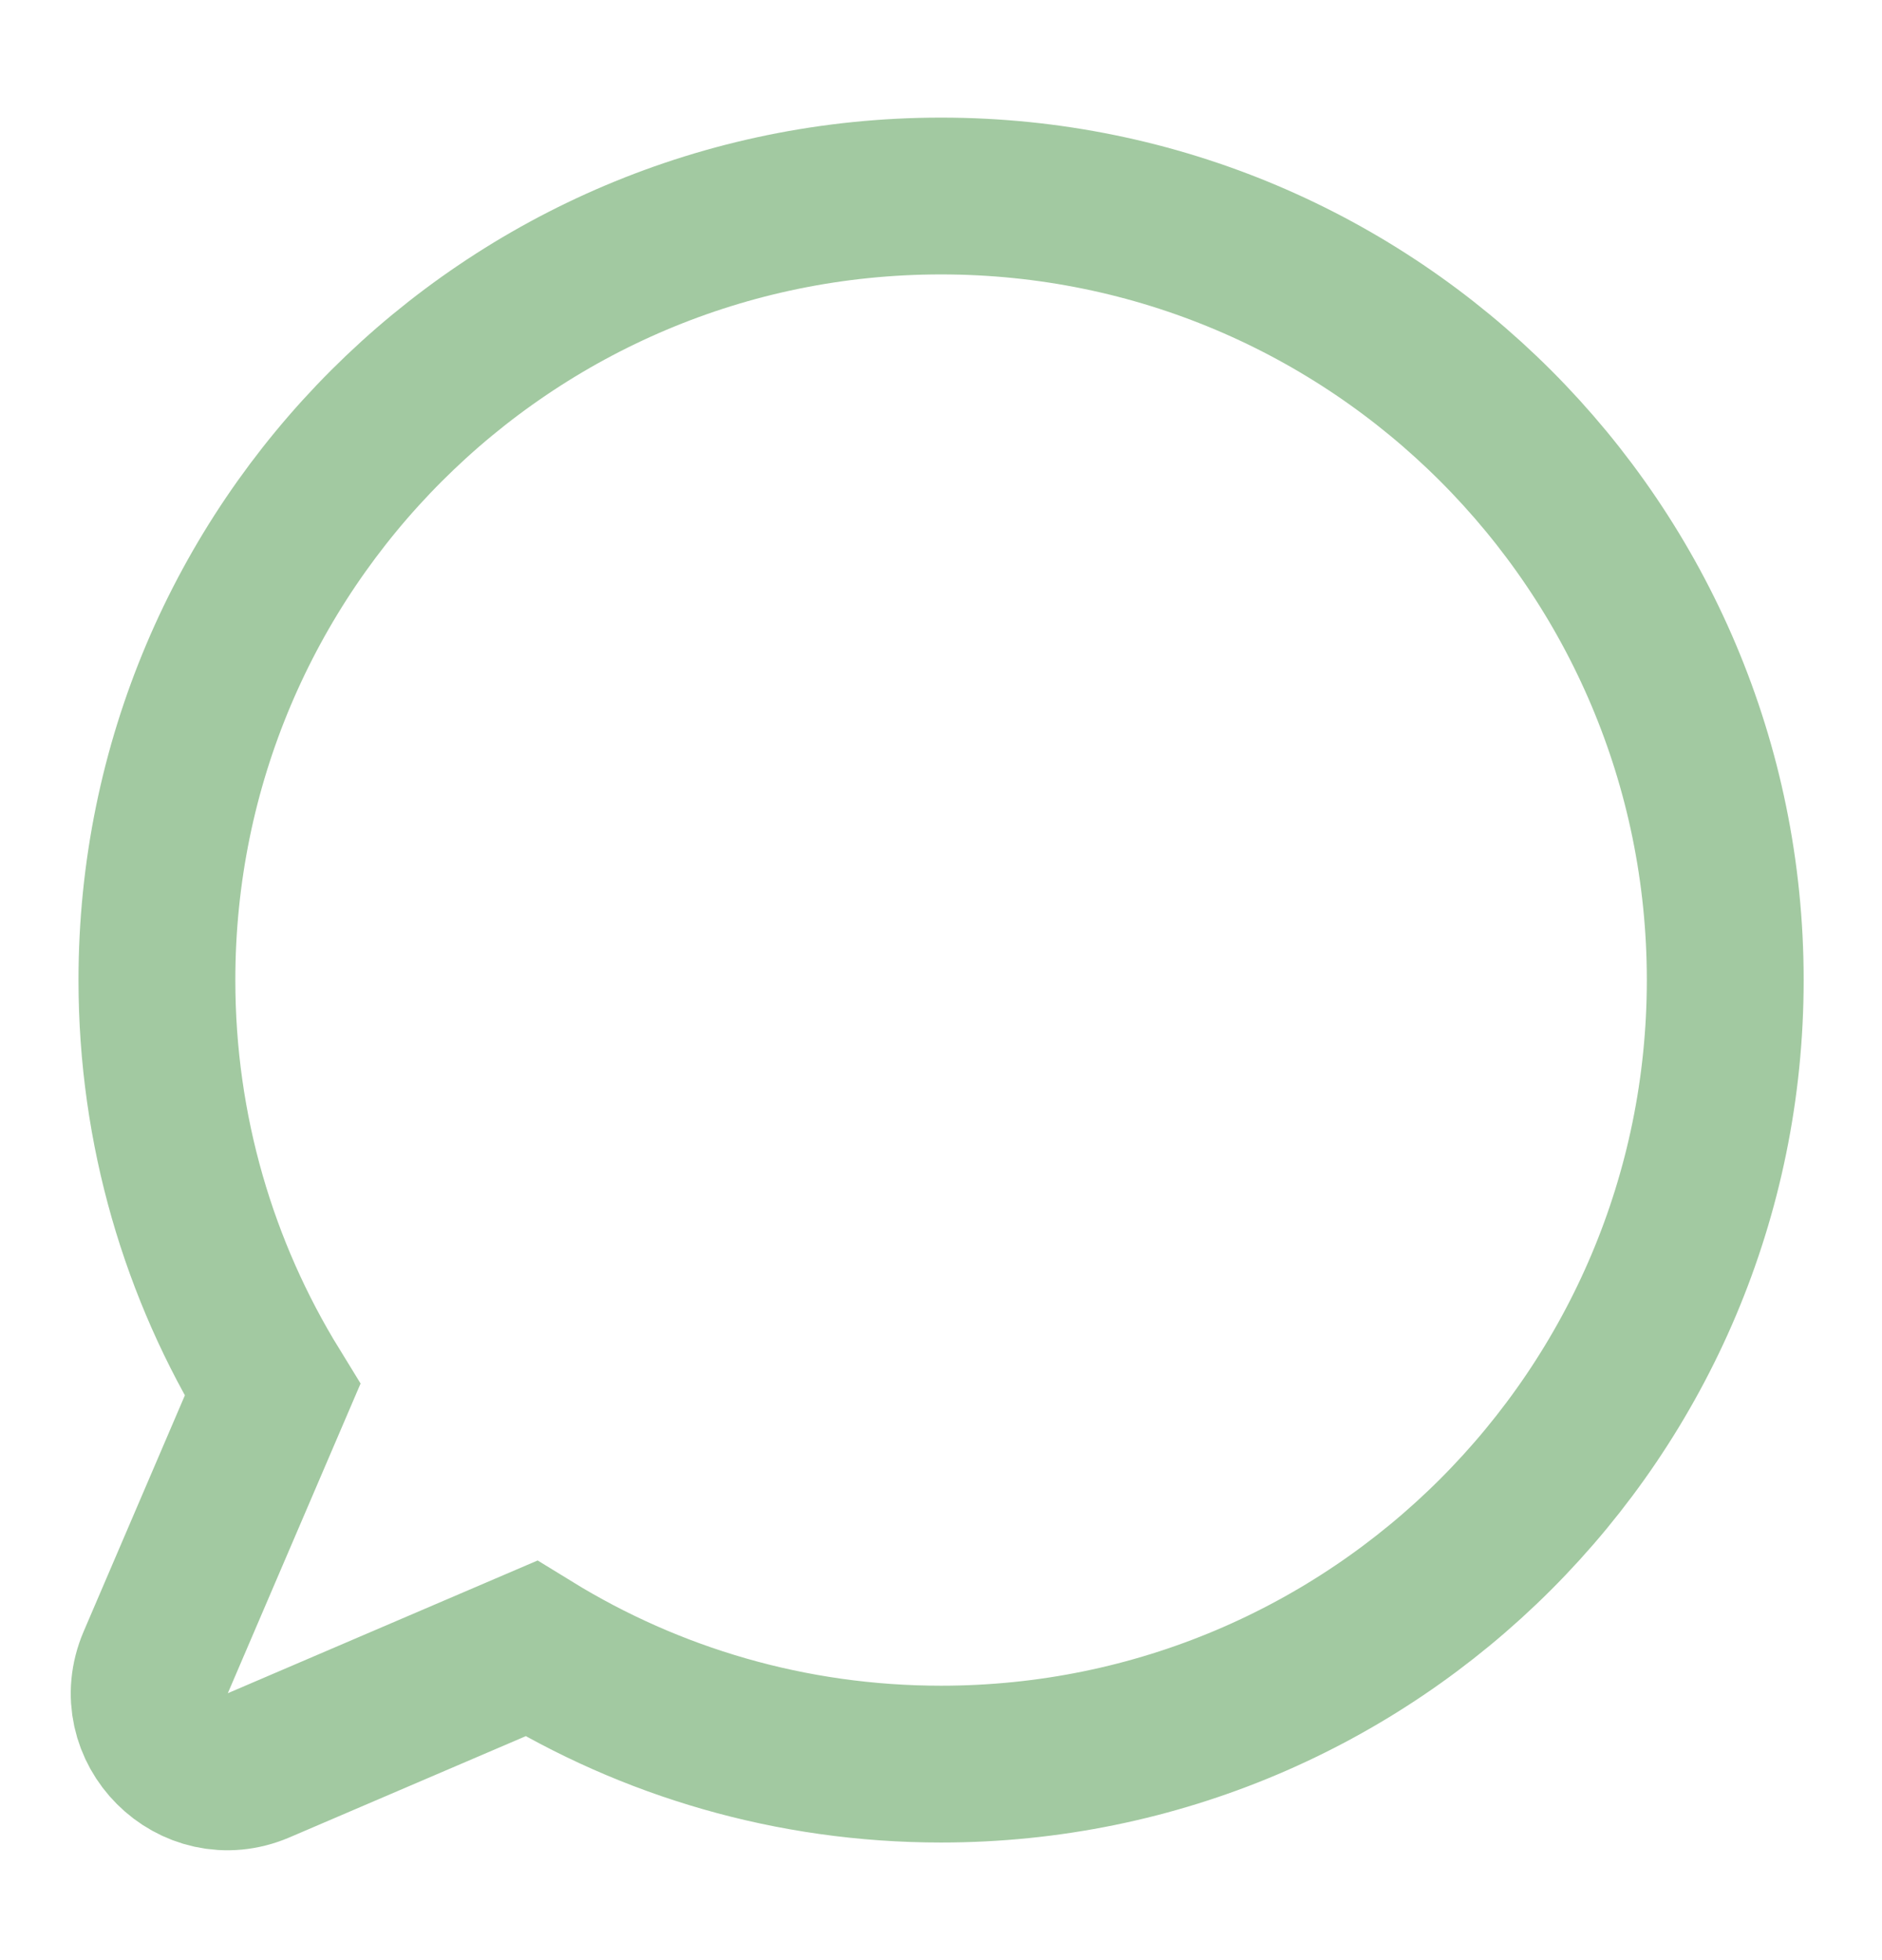 <svg xmlns="http://www.w3.org/2000/svg" width="24" height="25" viewBox="0 0 24 25" fill="none"><path d="M12.001 22.5C17.524 22.5 22.001 18.023 22.001 12.5C22.001 6.977 17.524 2.5 12.001 2.5C6.479 2.5 2.001 6.977 2.001 12.5C2.001 14.416 2.54 16.207 3.475 17.728L1.986 21.202C1.631 22.032 2.47 22.871 3.299 22.515L6.774 21.026C8.295 21.961 10.085 22.5 12.001 22.5Z" stroke="#A2C9A1" stroke-width="2"></path></svg>